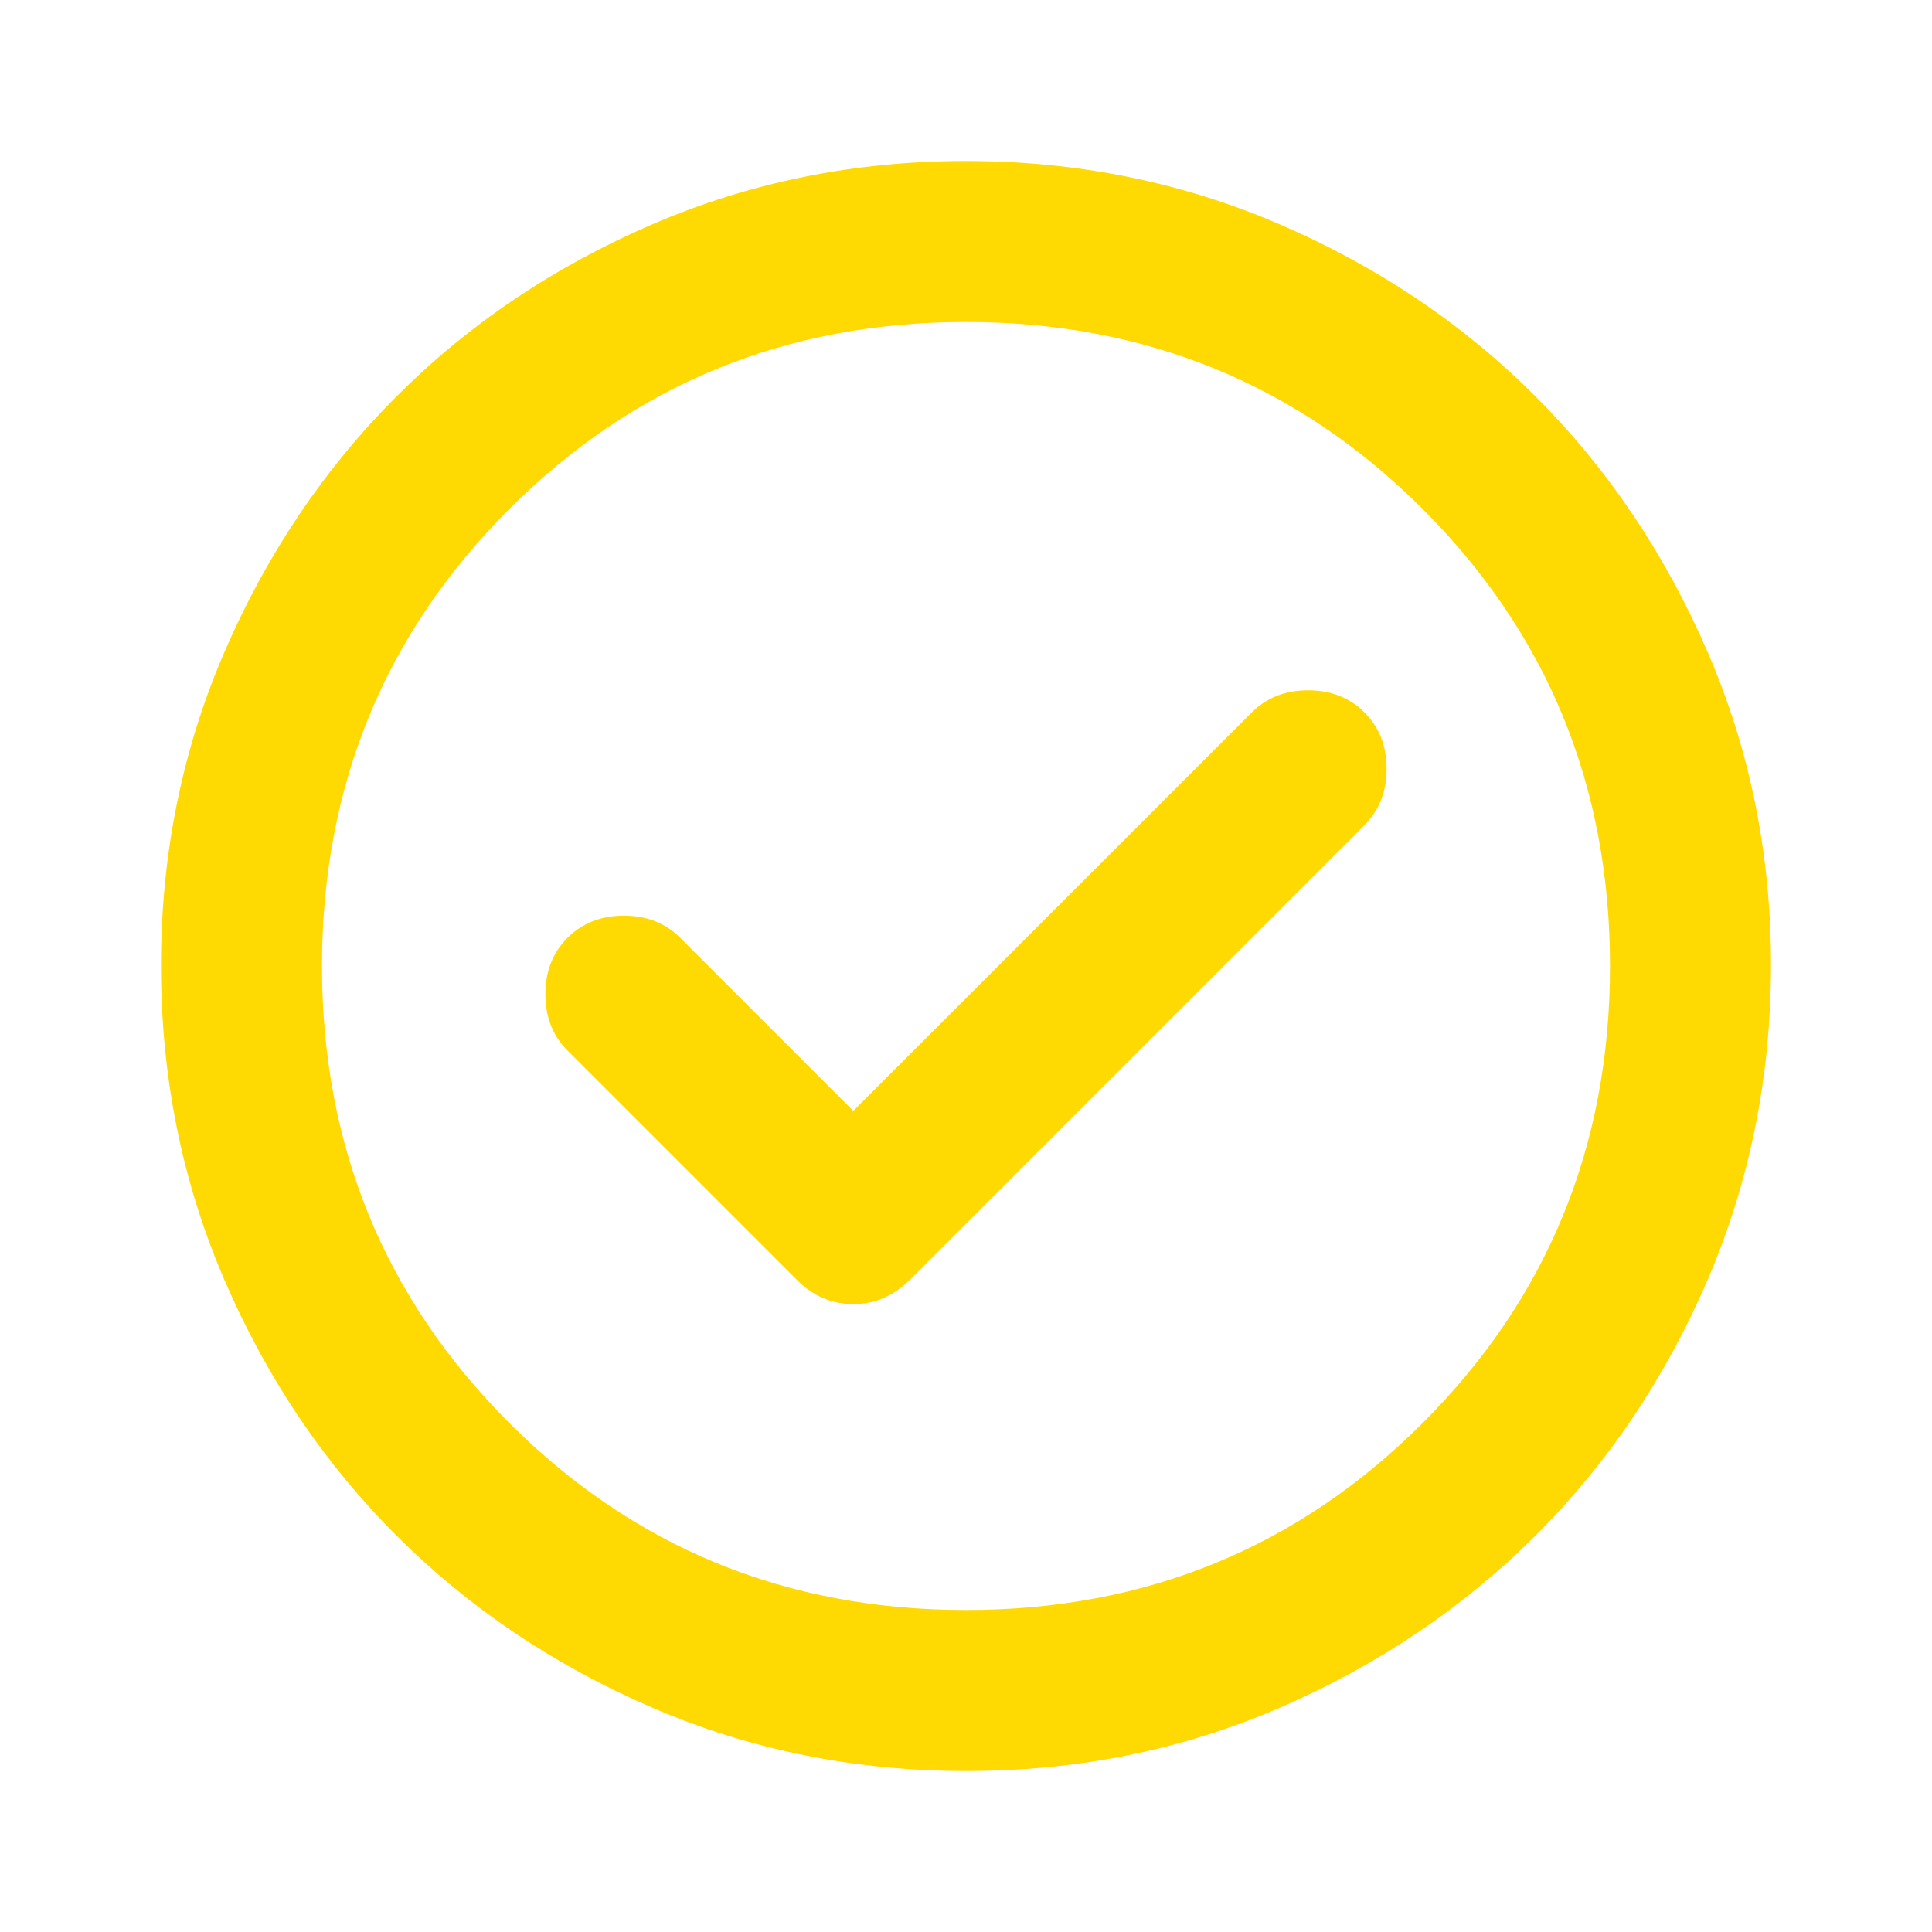 <?xml version="1.0" encoding="UTF-8"?> <svg xmlns="http://www.w3.org/2000/svg" viewBox="0 0 200.00 200.00" data-guides="{&quot;vertical&quot;:[],&quot;horizontal&quot;:[]}"><defs></defs><path fill="#fed902" stroke="none" fill-opacity="1" stroke-width="1" stroke-opacity="1" id="tSvg4905ea519f" title="Path 1" d="M88.333 115C82.361 109.028 76.389 103.056 70.417 97.083C68.889 95.556 66.944 94.792 64.583 94.792C62.222 94.792 60.278 95.556 58.75 97.083C57.222 98.611 56.458 100.556 56.458 102.917C56.458 105.278 57.222 107.222 58.75 108.75C66.667 116.667 74.583 124.583 82.5 132.5C84.167 134.167 86.111 135 88.333 135C90.556 135 92.5 134.167 94.167 132.5C109.861 116.806 125.556 101.111 141.25 85.417C142.778 83.889 143.542 81.944 143.542 79.583C143.542 77.222 142.778 75.278 141.25 73.75C139.722 72.222 137.778 71.458 135.417 71.458C133.056 71.458 131.111 72.222 129.583 73.75C115.833 87.5 102.083 101.25 88.333 115M100 183.333C88.472 183.333 77.639 181.144 67.5 176.767C57.361 172.389 48.542 166.453 41.042 158.958C33.542 151.464 27.606 142.644 23.233 132.5C18.861 122.356 16.672 111.522 16.667 100C16.661 88.478 18.85 77.644 23.233 67.5C27.617 57.356 33.553 48.536 41.042 41.042C48.531 33.547 57.35 27.611 67.5 23.233C77.65 18.856 88.483 16.667 100 16.667C111.517 16.667 122.35 18.856 132.5 23.233C142.65 27.611 151.469 33.547 158.958 41.042C166.447 48.536 172.386 57.356 176.775 67.5C181.164 77.644 183.35 88.478 183.333 100C183.317 111.522 181.128 122.356 176.767 132.5C172.406 142.644 166.469 151.464 158.958 158.958C151.447 166.453 142.628 172.392 132.5 176.775C122.372 181.158 111.539 183.344 100 183.333M100 166.667C118.611 166.667 134.375 160.208 147.292 147.292C160.208 134.375 166.667 118.611 166.667 100C166.667 81.389 160.208 65.625 147.292 52.708C134.375 39.792 118.611 33.333 100 33.333C81.389 33.333 65.625 39.792 52.708 52.708C39.792 65.625 33.333 81.389 33.333 100C33.333 118.611 39.792 134.375 52.708 147.292C65.625 160.208 81.389 166.667 100 166.667" style=""></path></svg> 